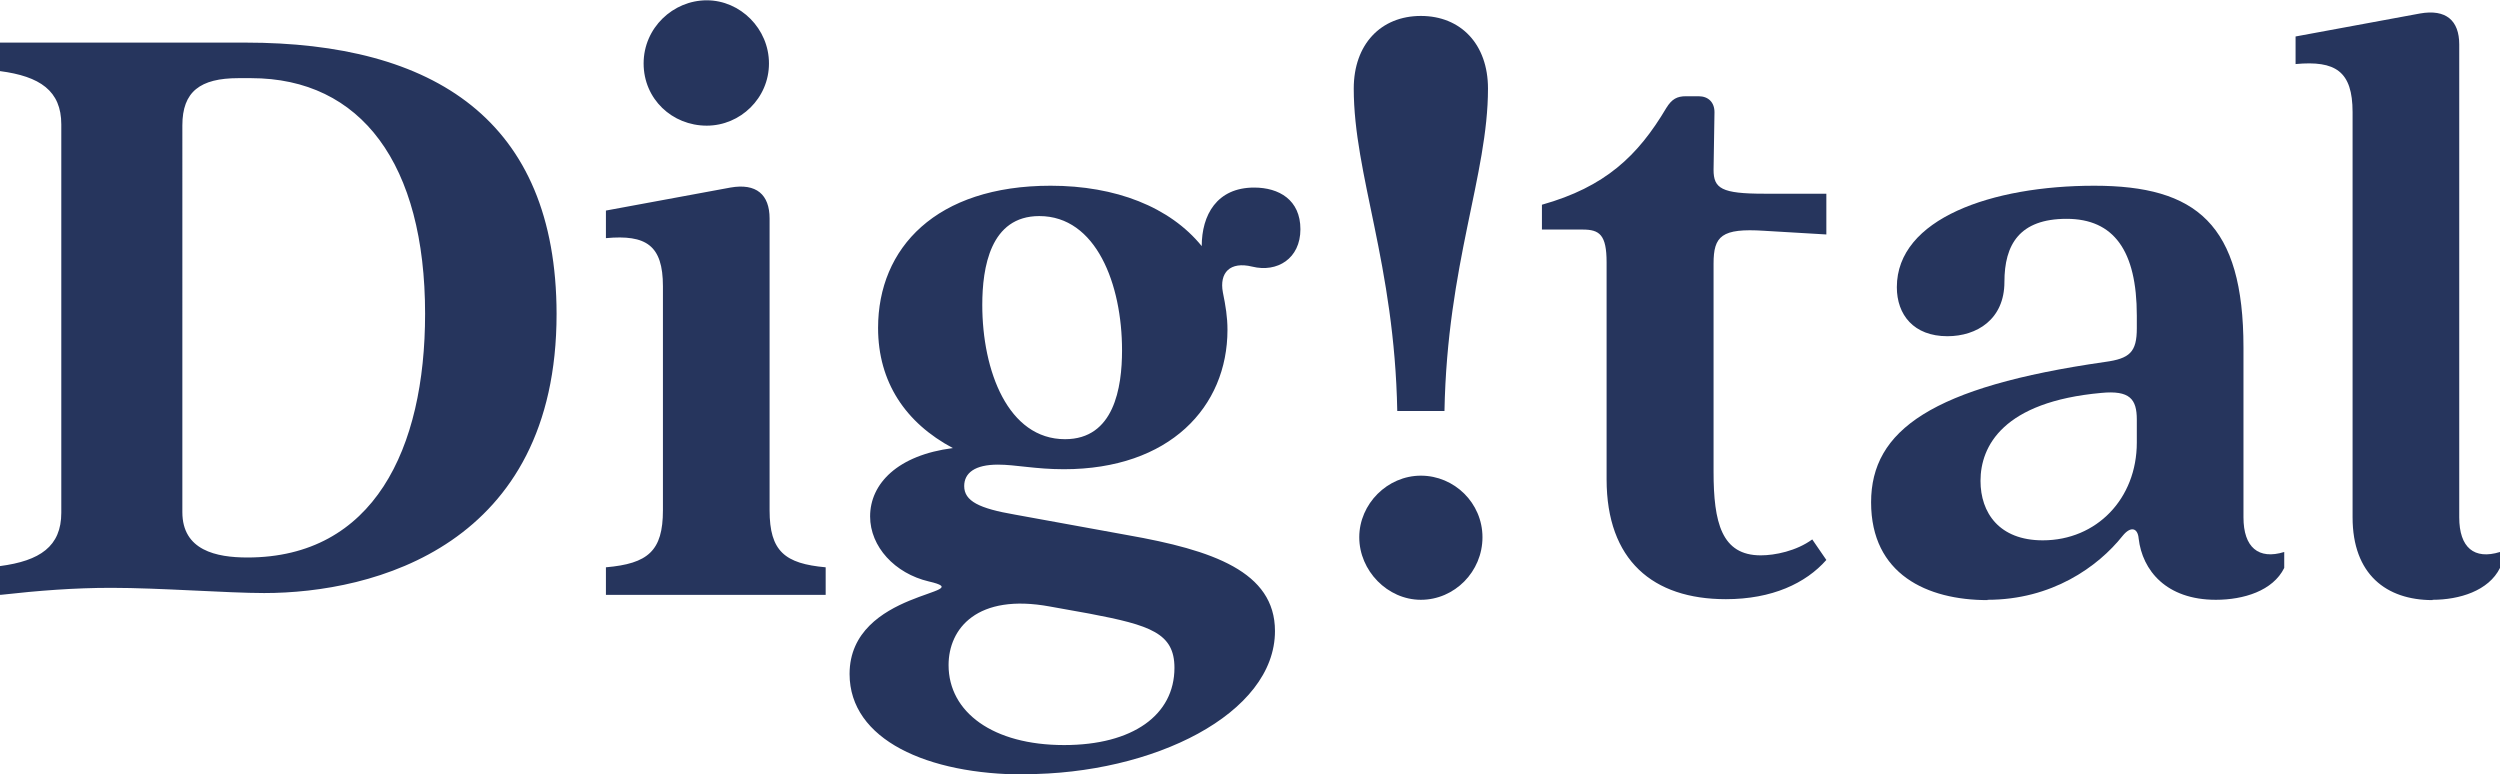 <?xml version="1.0" encoding="UTF-8"?><svg id="Lag_1" xmlns="http://www.w3.org/2000/svg" viewBox="0 0 81.57 25.26"><defs><style>.cls-1{fill:#26355d;}</style></defs><path class="cls-1" d="m79.37,19.57c.87,0,1.83-.29,2.2-1.04v-.52c-.84.26-1.33-.14-1.33-1.13V1.45c0-.78-.43-1.16-1.28-1.01l-4.06.75v.9c1.3-.12,1.86.23,1.86,1.57v13.22c0,1.86,1.1,2.7,2.61,2.7m-23.06-.03c1.51,0,2.61-.52,3.28-1.28l-.46-.67c-.52.38-1.22.52-1.68.52-1.28,0-1.54-1.07-1.54-2.73v-6.79c0-.9.26-1.16,1.65-1.07l2.03.12v-1.33h-2.03c-1.39,0-1.65-.17-1.65-.78l.03-1.88c0-.32-.2-.52-.52-.52h-.41c-.29,0-.46.09-.64.38-.93,1.57-2,2.58-4.06,3.16v.81h1.33c.55,0,.78.17.78,1.07v7.08c0,2.64,1.51,3.91,3.89,3.91m-21.59,4.76c-2.32,0-3.77-1.07-3.77-2.61,0-1.19.93-2.35,3.31-1.91l1.28.23c2,.38,2.78.64,2.78,1.77,0,1.54-1.36,2.52-3.6,2.52m.03-9.98c-1.86,0-2.7-2.23-2.7-4.38,0-1.22.26-2.9,1.86-2.9,1.86,0,2.7,2.23,2.7,4.38,0,1.22-.26,2.9-1.86,2.9m-1.33,10.93c4.21,0,8.18-1.97,8.18-4.67,0-1.94-2.03-2.64-4.81-3.13l-3.68-.67c-1.16-.2-1.65-.44-1.65-.93,0-.43.35-.7,1.1-.7.58,0,1.22.15,2.15.15,3.45,0,5.34-2.03,5.34-4.55,0-.41-.06-.78-.15-1.22-.12-.64.23-1.02.96-.84.81.2,1.57-.26,1.57-1.22s-.7-1.36-1.51-1.36c-1.22,0-1.71.9-1.71,1.91-1.04-1.28-2.81-1.97-4.93-1.97-3.74,0-5.63,2.03-5.63,4.64,0,1.77.9,3.1,2.44,3.92-1.8.23-2.7,1.16-2.7,2.23,0,.99.81,1.86,1.91,2.12,1.77.41-2.58.26-2.58,3.02,0,2.15,2.55,3.28,5.71,3.28m-13.65-5.86h7.16v-.9c-1.33-.12-1.83-.52-1.83-1.86V7.13c0-.78-.43-1.16-1.28-1.01l-4.06.75v.9c1.31-.12,1.86.23,1.86,1.57v7.31c0,1.33-.49,1.74-1.86,1.86v.9Zm3.28-15.31c1.1,0,2.03-.9,2.03-2.03s-.93-2.06-2.03-2.06-2.06.9-2.06,2.06.93,2.03,2.06,2.03m-14.99,14.09c-1.01,0-2.12-.23-2.12-1.48V4.09c0-1.1.58-1.54,1.83-1.54h.41c3.6,0,5.68,2.81,5.68,7.69,0,4.41-1.68,7.95-5.8,7.95m-8.06,1.22c1.25-.14,2.41-.23,3.62-.23,1.57,0,3.8.17,4.99.17,3.57,0,9.54-1.54,9.54-9.11C18.15,3.91,14.15,1.39,8,1.39H0v.93c1.3.17,2,.64,2,1.74v12.67c0,1.1-.7,1.57-2,1.74v.93Z"/><path class="cls-1" d="m46.36,19.57c1.1,0,2.01-.92,2.01-2.04s-.92-2.01-2.01-2.01-2.01.92-2.01,2.01.92,2.04,2.01,2.04m-.77-6.16h1.54c.09-4.8,1.42-7.7,1.42-10.52,0-1.45-.89-2.37-2.19-2.37s-2.19.92-2.19,2.37c0,2.81,1.33,5.72,1.42,10.52"/><path class="cls-1" d="m66.65,17.63c-1.42,0-2.03-.9-2.03-1.94,0-1.13.73-2.58,3.94-2.87.93-.09,1.16.2,1.16.87v.75c0,1.83-1.31,3.19-3.07,3.19m-1.8,1.94c2.09,0,3.6-1.07,4.41-2.09.26-.32.49-.26.52.09.12,1.04.9,2,2.52,2,.9,0,1.86-.29,2.23-1.04v-.52c-.84.26-1.33-.15-1.33-1.13v-5.54c0-4.03-1.54-5.28-4.87-5.28s-6.44,1.07-6.44,3.31c0,.9.55,1.6,1.65,1.6.96,0,1.86-.55,1.86-1.77s.49-2.06,2.03-2.06,2.29,1.04,2.29,3.16v.41c0,.78-.23.99-1.04,1.1-5.65.81-7.63,2.23-7.63,4.58s1.83,3.19,3.8,3.19"/></svg>